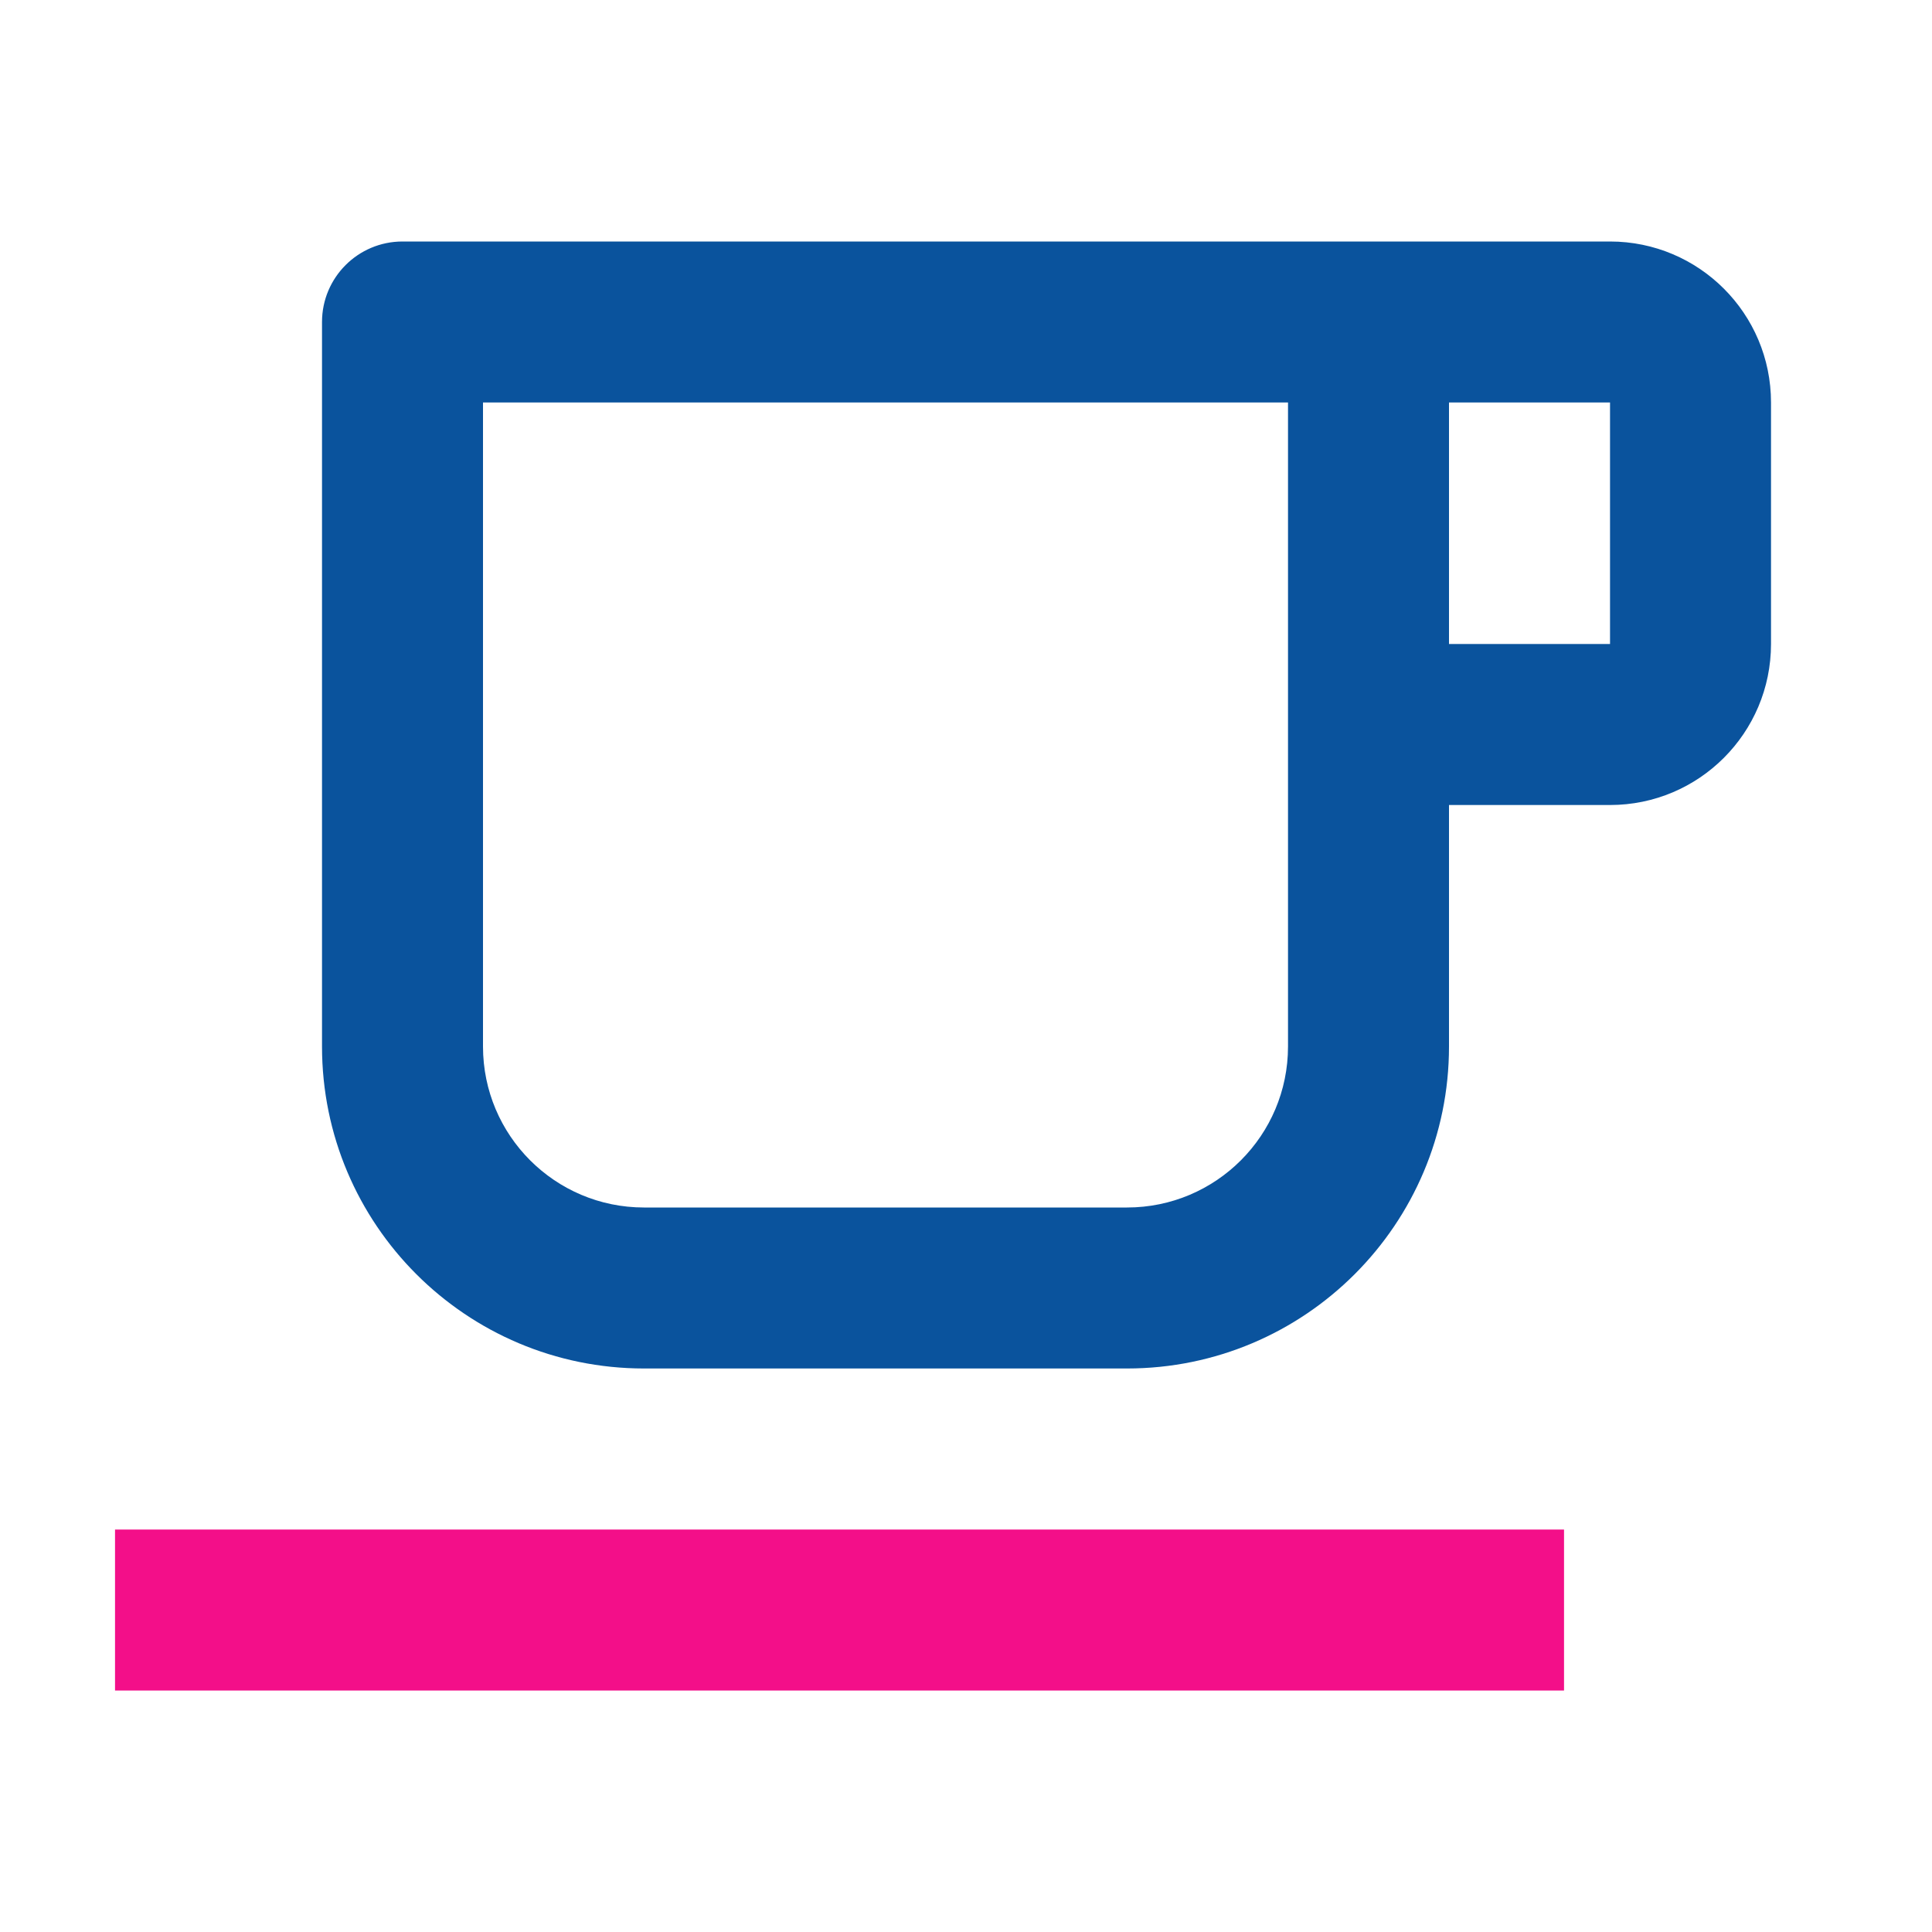 <svg width="52" height="52" viewBox="0 0 52 52" fill="none" xmlns="http://www.w3.org/2000/svg">
<g id="Frame">
<path id="Vector" d="M34.667 28.167V10.833H13V28.167C13 30.56 14.94 32.5 17.334 32.5H30.334C32.727 32.5 34.667 30.56 34.667 28.167ZM10.834 6.5H43.334C45.727 6.5 47.667 8.44 47.667 10.833V17.333C47.667 19.727 45.727 21.667 43.334 21.667H39V28.167C39 32.953 35.12 36.833 30.334 36.833H17.334C12.547 36.833 8.667 32.953 8.667 28.167V8.667C8.667 7.47 9.637 6.5 10.834 6.5ZM39 10.833V17.333H43.334V10.833H39Z" fill="#0A539D"/>
<path id="Vector_2" d="M3.096 41.168H42.096V45.501H3.096V41.168Z" fill="#F30F89"/>
</g>
</svg>
